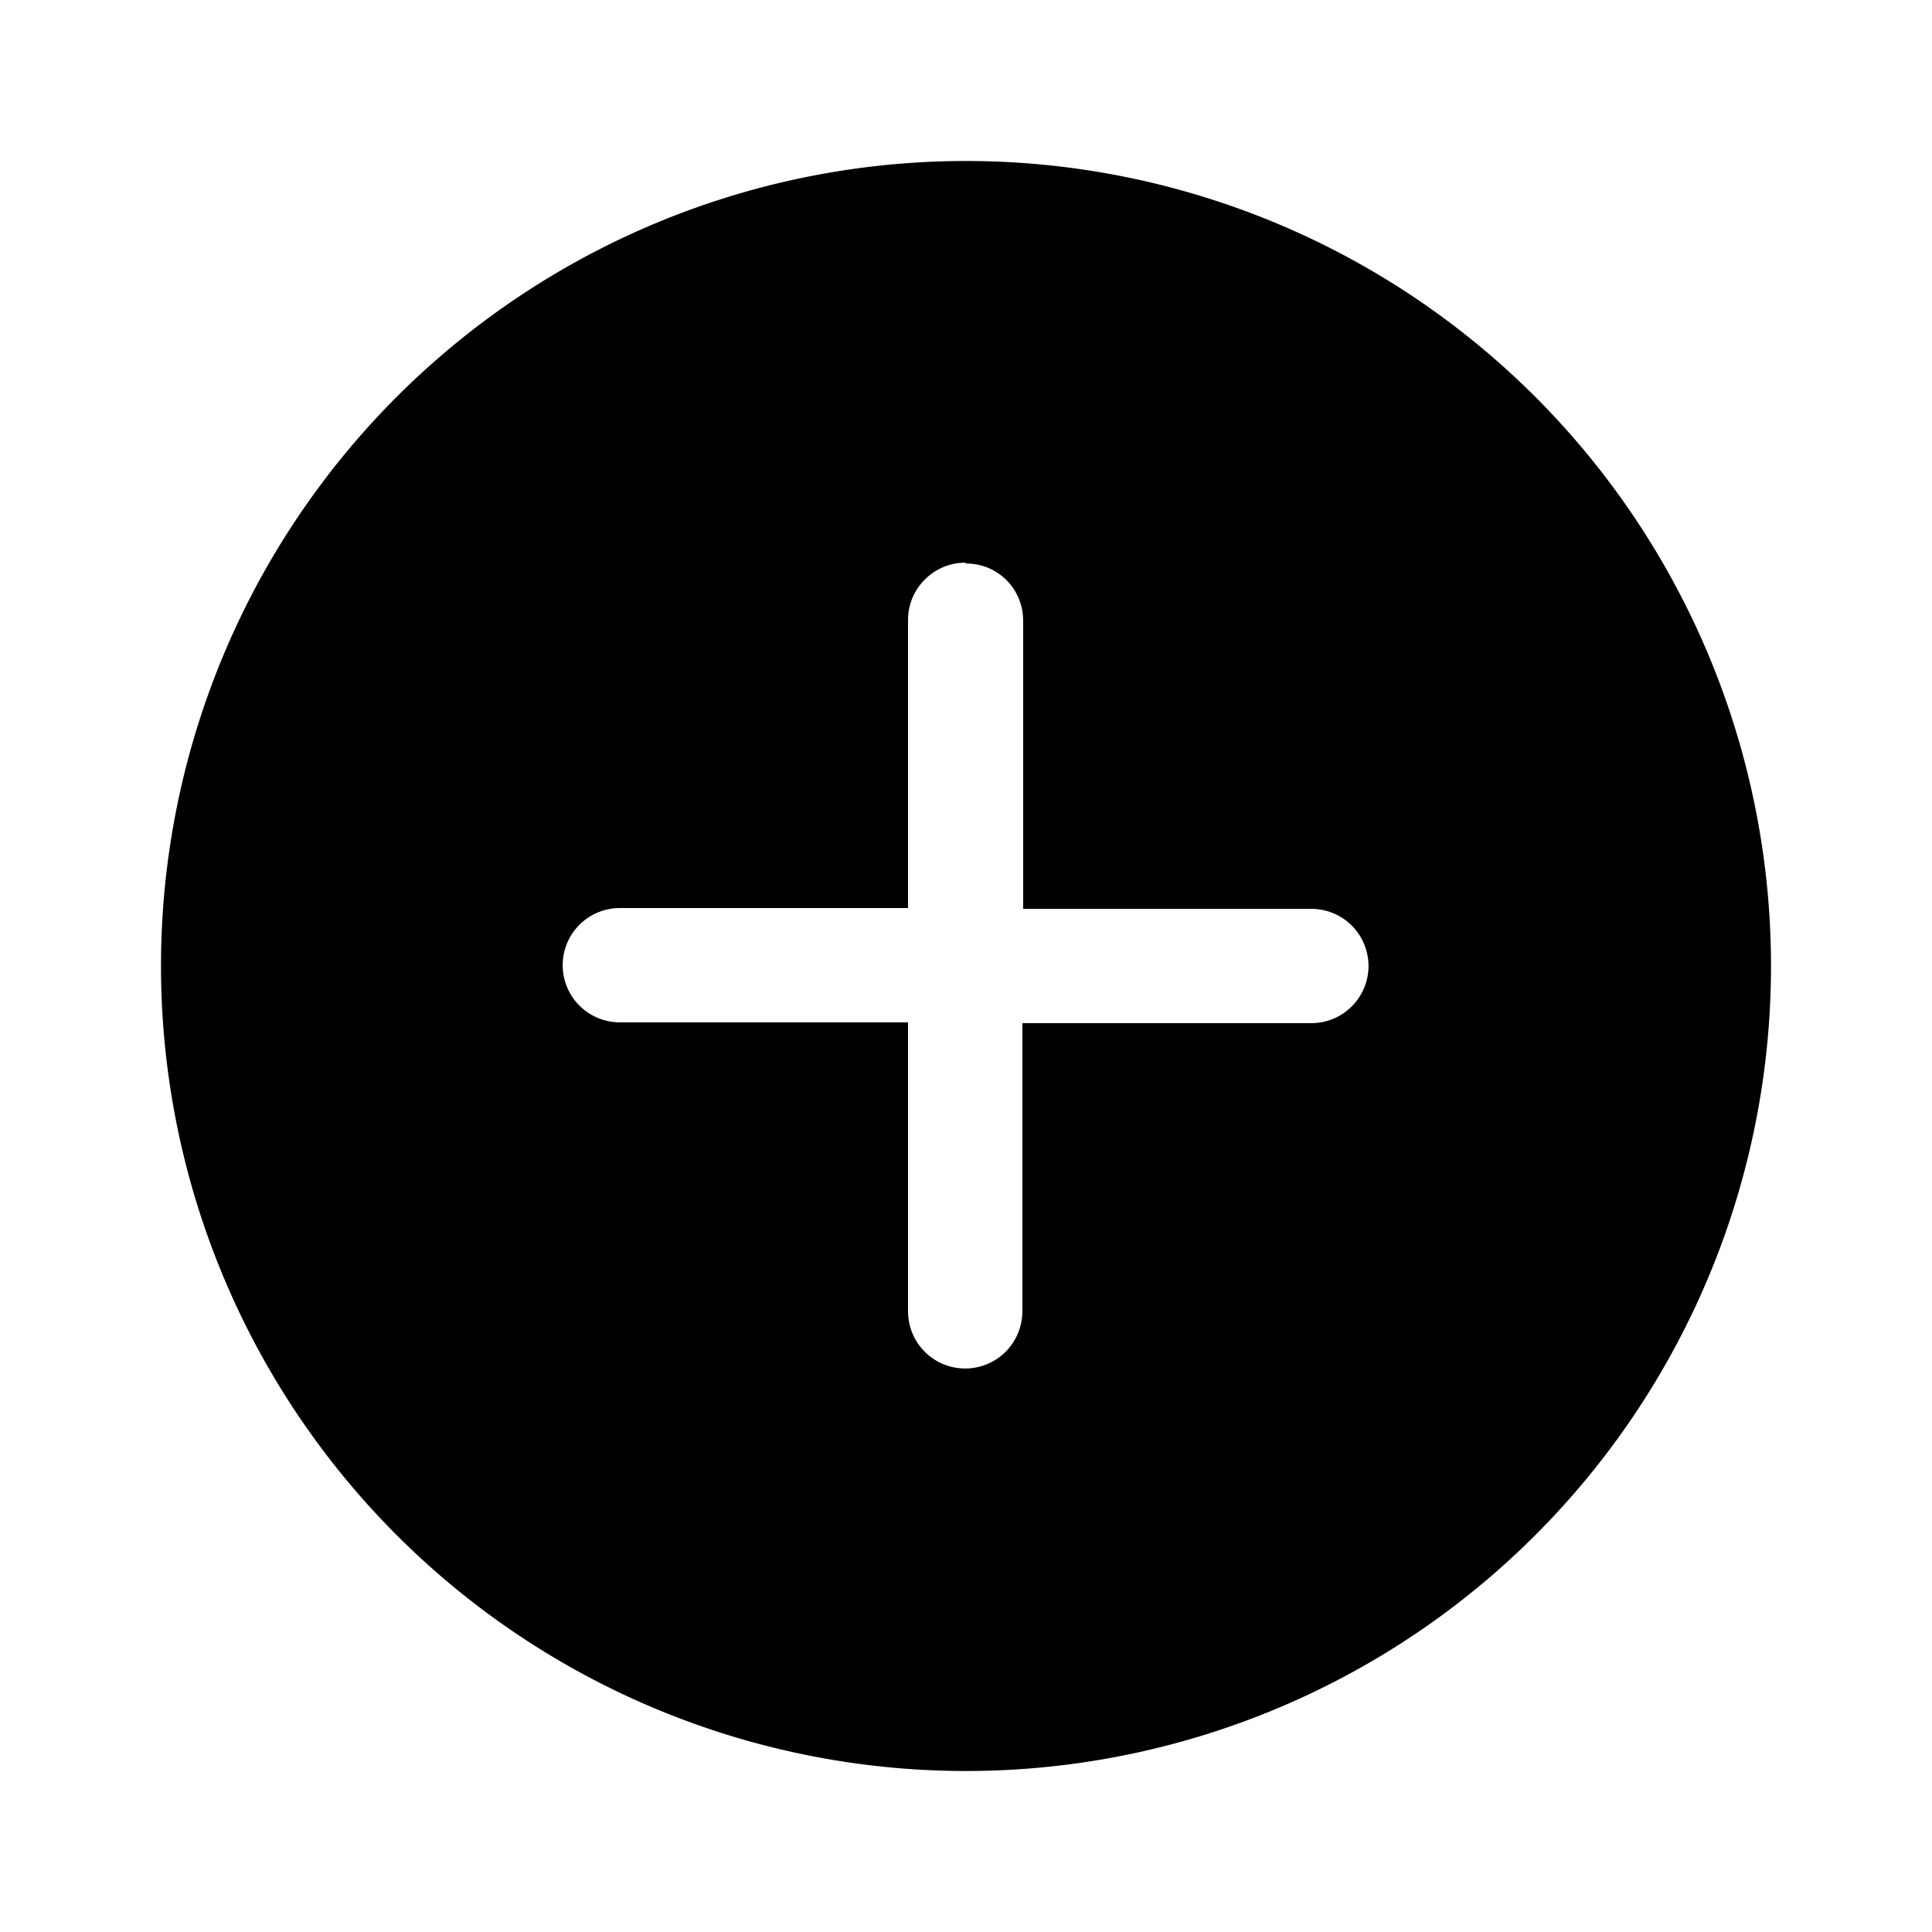 <svg width="24" height="24" viewBox="0 0 24 24" fill="none" xmlns="http://www.w3.org/2000/svg">
	<path fill-rule="evenodd" d="M12 22a10 10 0 1 0 0-20 10 10 0 0 0 0 20Zm0-15c.4 0 .71.32.71.71v3.58h3.58a.71.71 0 1 1 0 1.42H12.7v3.58a.71.71 0 1 1-1.42 0V12.7H7.7a.71.71 0 0 1 0-1.42h3.58V7.7c0-.39.32-.71.71-.71Z" clip-rule="evenodd" fill="currentColor"/>
</svg>
